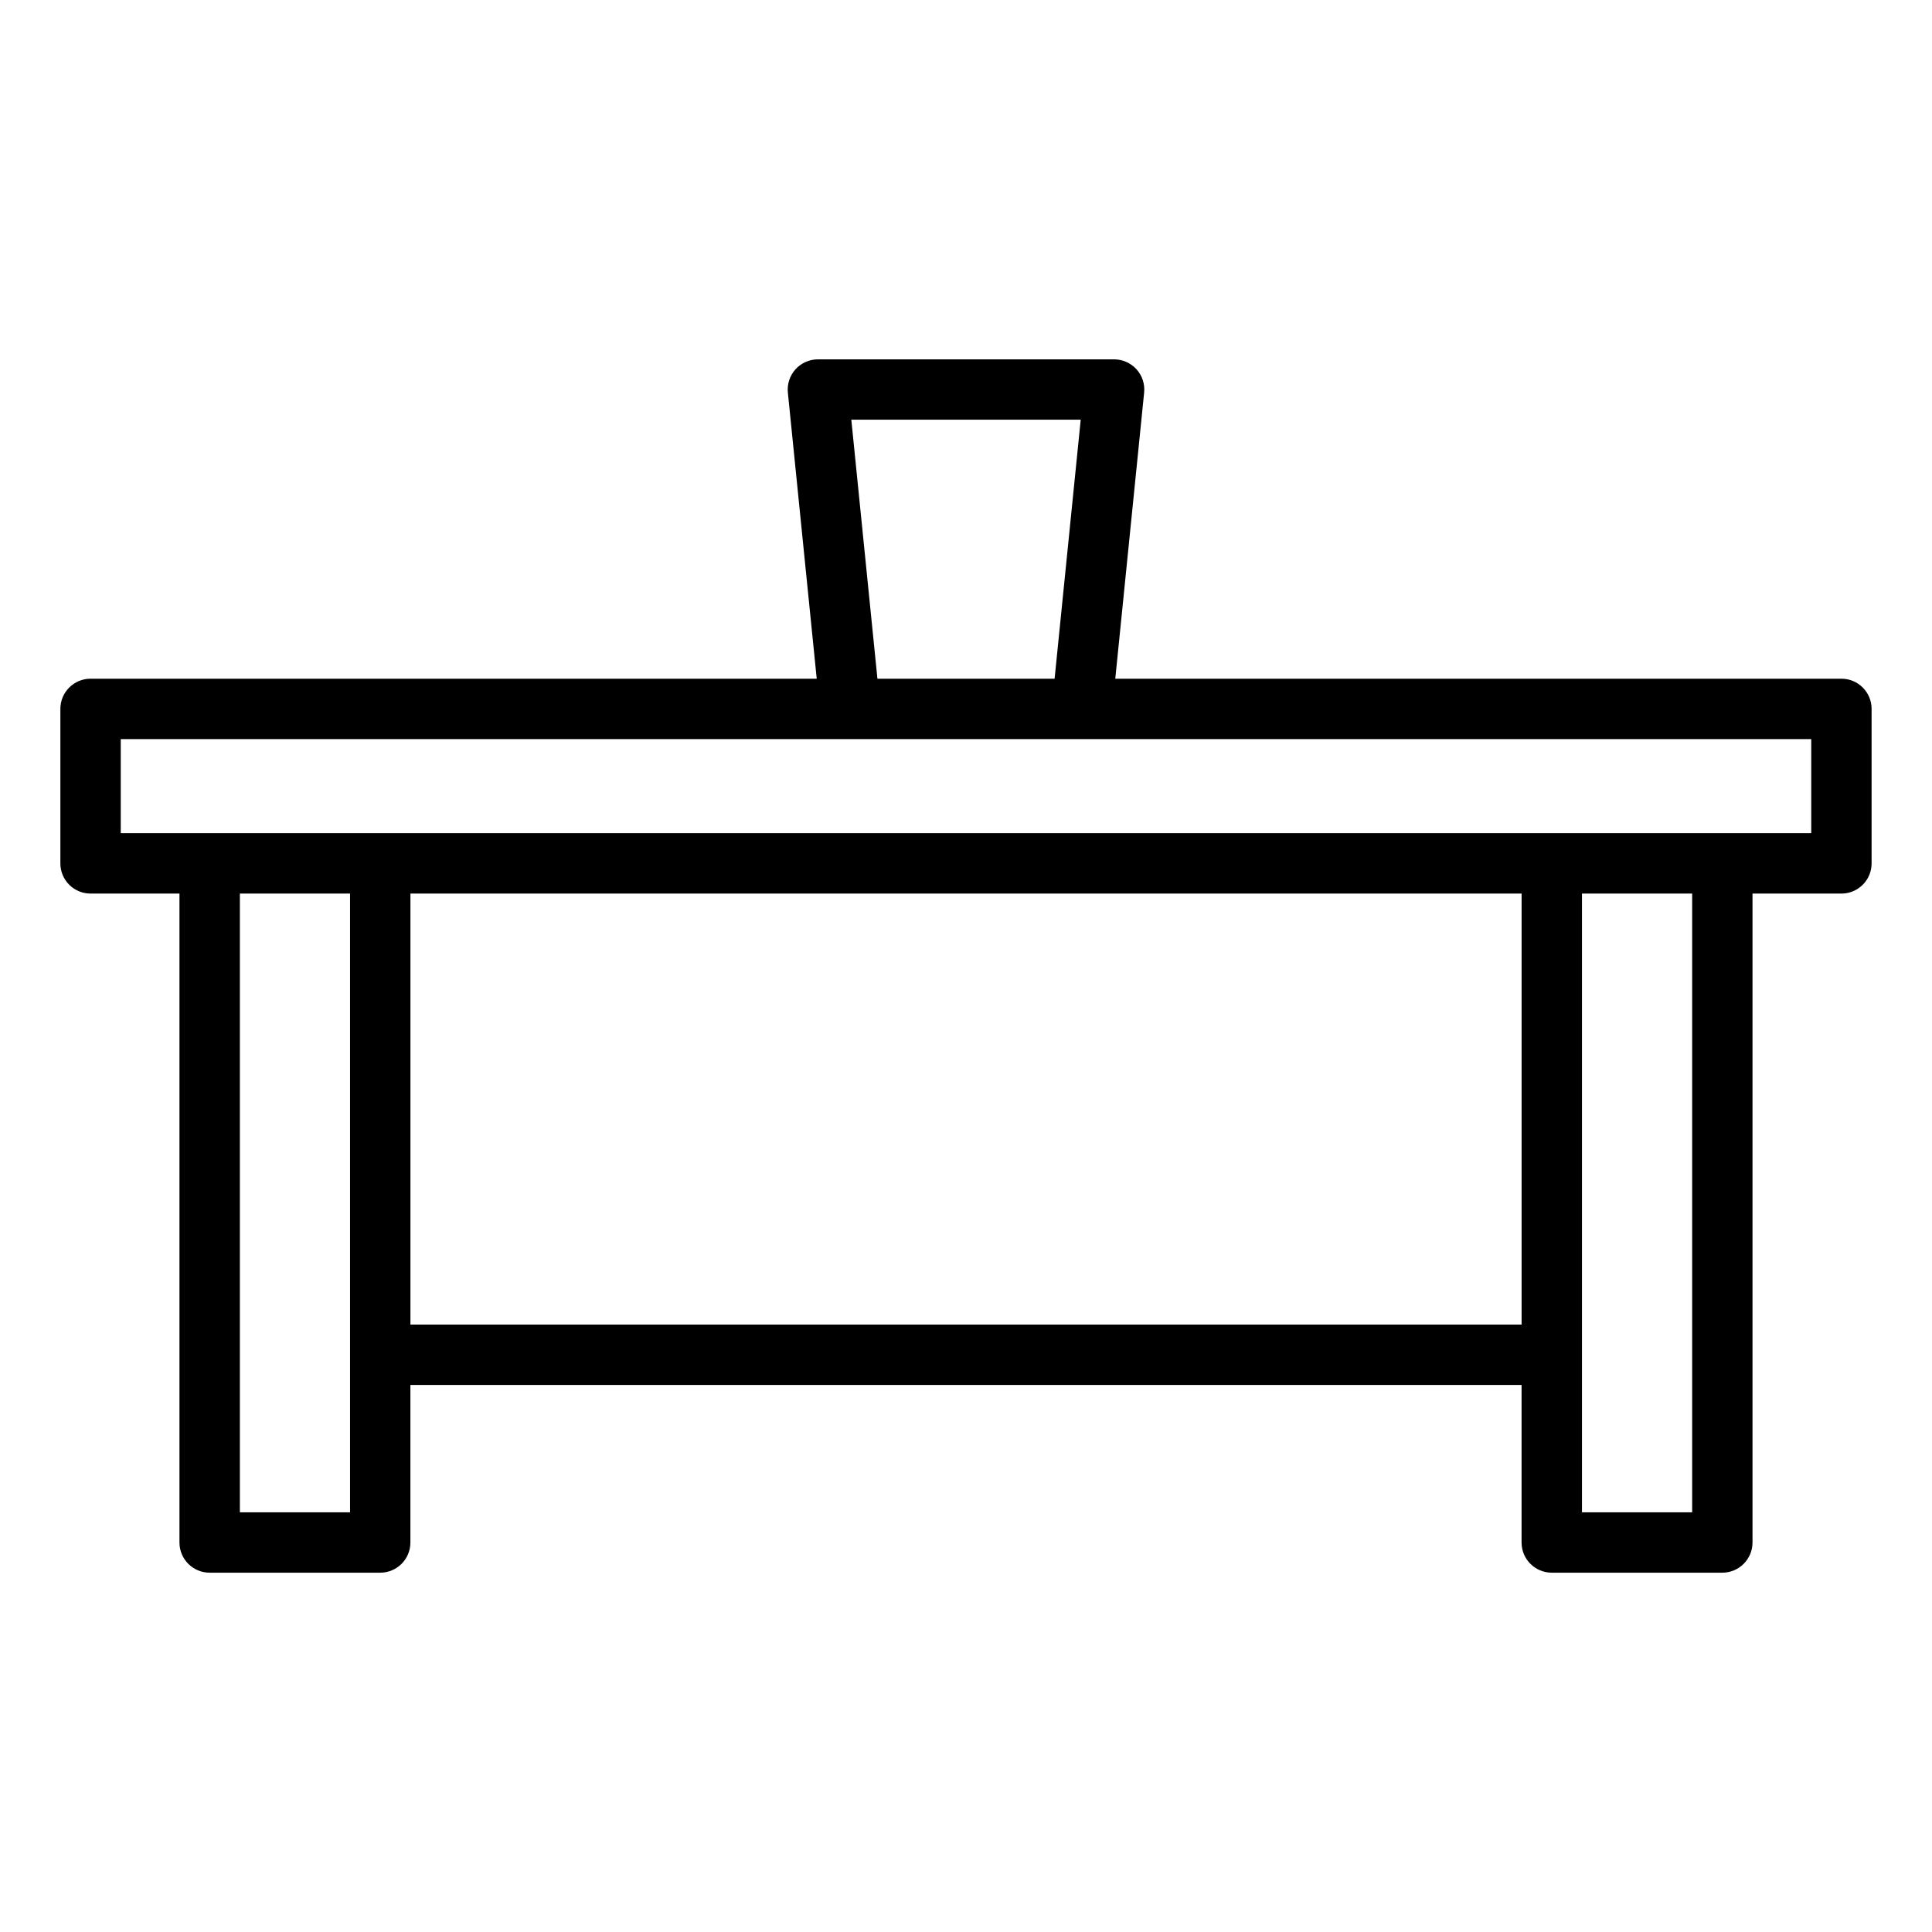<svg id="Layer_1" viewBox="0 0 64 64" xmlns="http://www.w3.org/2000/svg" data-name="Layer 1"><path d="m61 22.483h-24.055l.956-9.479c.028-.281-.063-.562-.253-.771s-.46-.329-.742-.329h-9.812c-.282 0-.552.12-.742.329-.189.21-.281.49-.253.771l.956 9.479h-24.055c-.553 0-1 .448-1 1v5.118c0 .552.447 1 1 1h2.945v21.496c0 .552.447 1 1 1h5.65c.553 0 1-.448 1-1v-5.219h36.809v5.219c0 .552.447 1 1 1h5.65c.553 0 1-.448 1-1v-21.496h2.945c.553 0 1-.448 1-1v-5.118c0-.552-.447-1-1-1zm-32.8-8.58h7.6l-.865 8.58h-5.869l-.865-8.58zm-16.604 36.194h-3.65v-20.496h3.65zm2-6.219v-14.277h36.809v14.277zm42.459 6.219h-3.65v-20.496h3.65zm3.945-22.496h-56v-3.118h56z"/></svg>